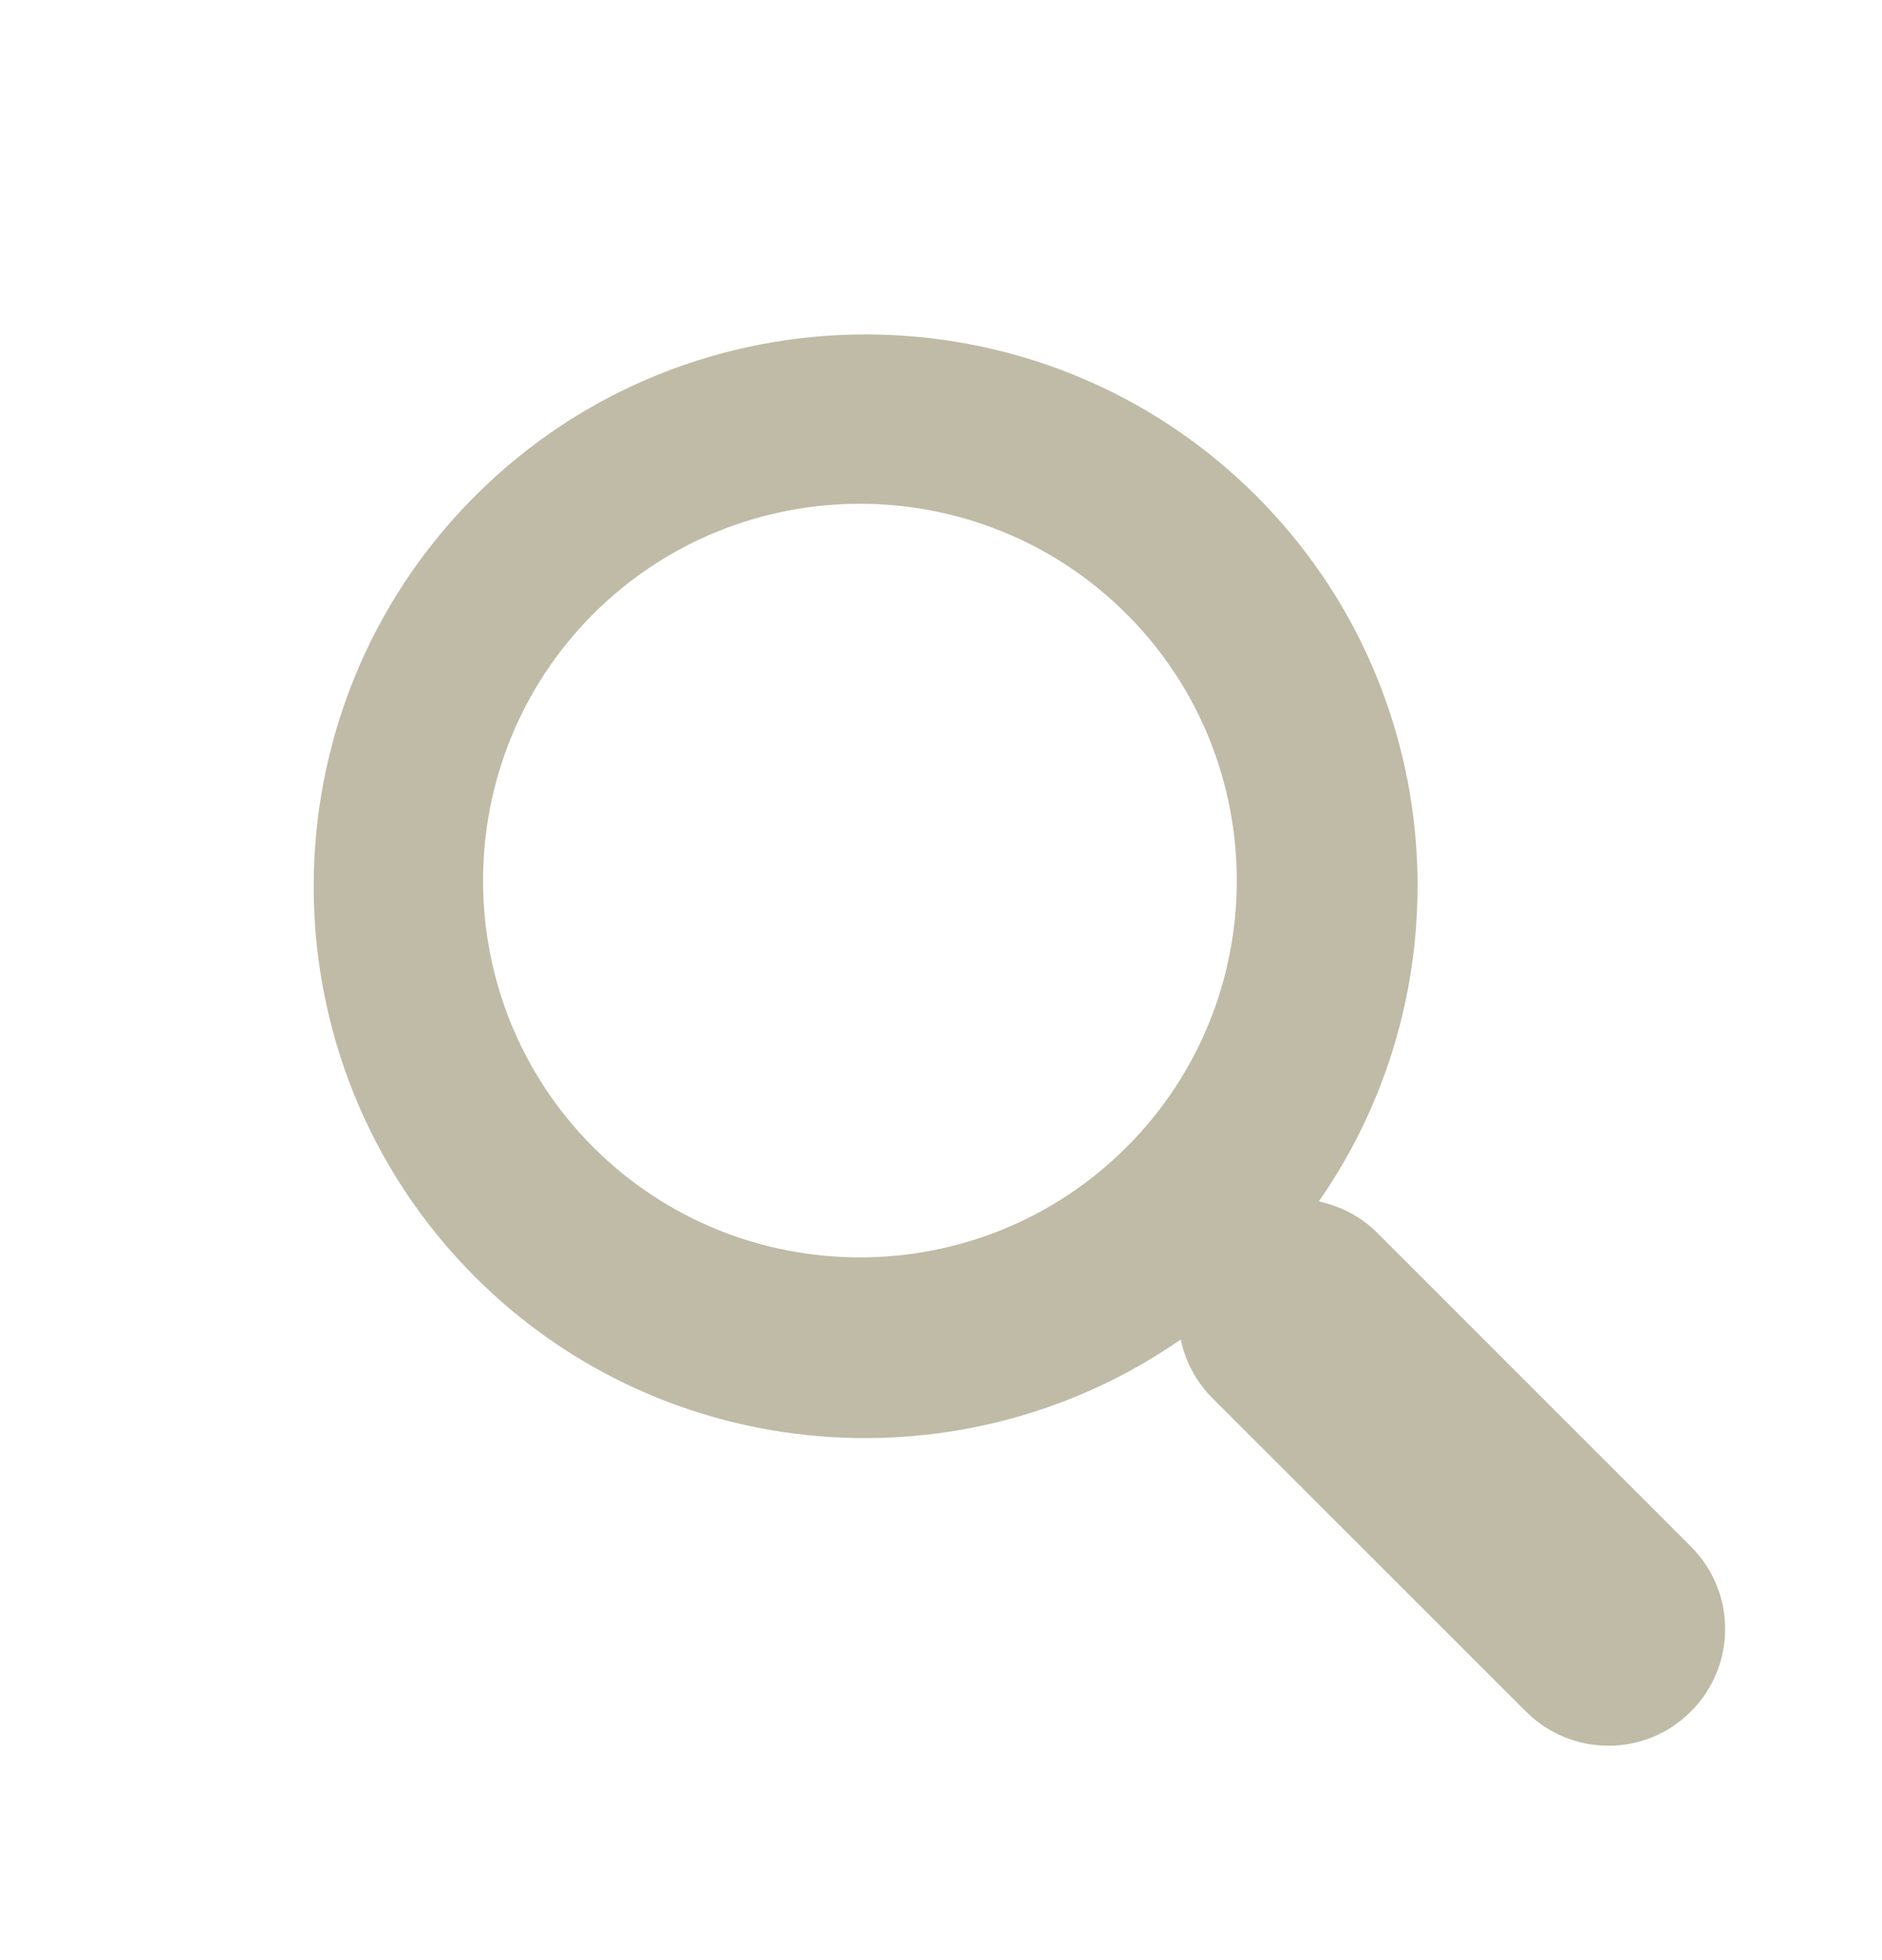 <svg width="24" height="25" viewBox="0 0 24 25" fill="none" xmlns="http://www.w3.org/2000/svg">
    <path fill-rule="evenodd" clip-rule="evenodd" d="M6.059 6.325C8.805 3.579 13.275 3.579 16.021 6.325C18.467 8.771 18.729 12.579 16.818 15.324C17.092 15.382 17.353 15.514 17.564 15.725L21.563 19.725C22.145 20.306 22.145 21.247 21.563 21.829C20.983 22.411 20.042 22.411 19.459 21.829L15.46 17.831C15.247 17.618 15.115 17.357 15.057 17.084C12.313 18.993 8.505 18.731 6.059 16.287C3.314 13.54 3.314 9.072 6.059 6.325ZM7.565 14.631C9.44 16.506 12.491 16.506 14.366 14.631C16.241 12.757 16.241 9.706 14.366 7.831C12.491 5.957 9.44 5.957 7.565 7.831C5.692 9.706 5.692 12.757 7.565 14.631Z" fill="#BFBBA6"/>
</svg>
